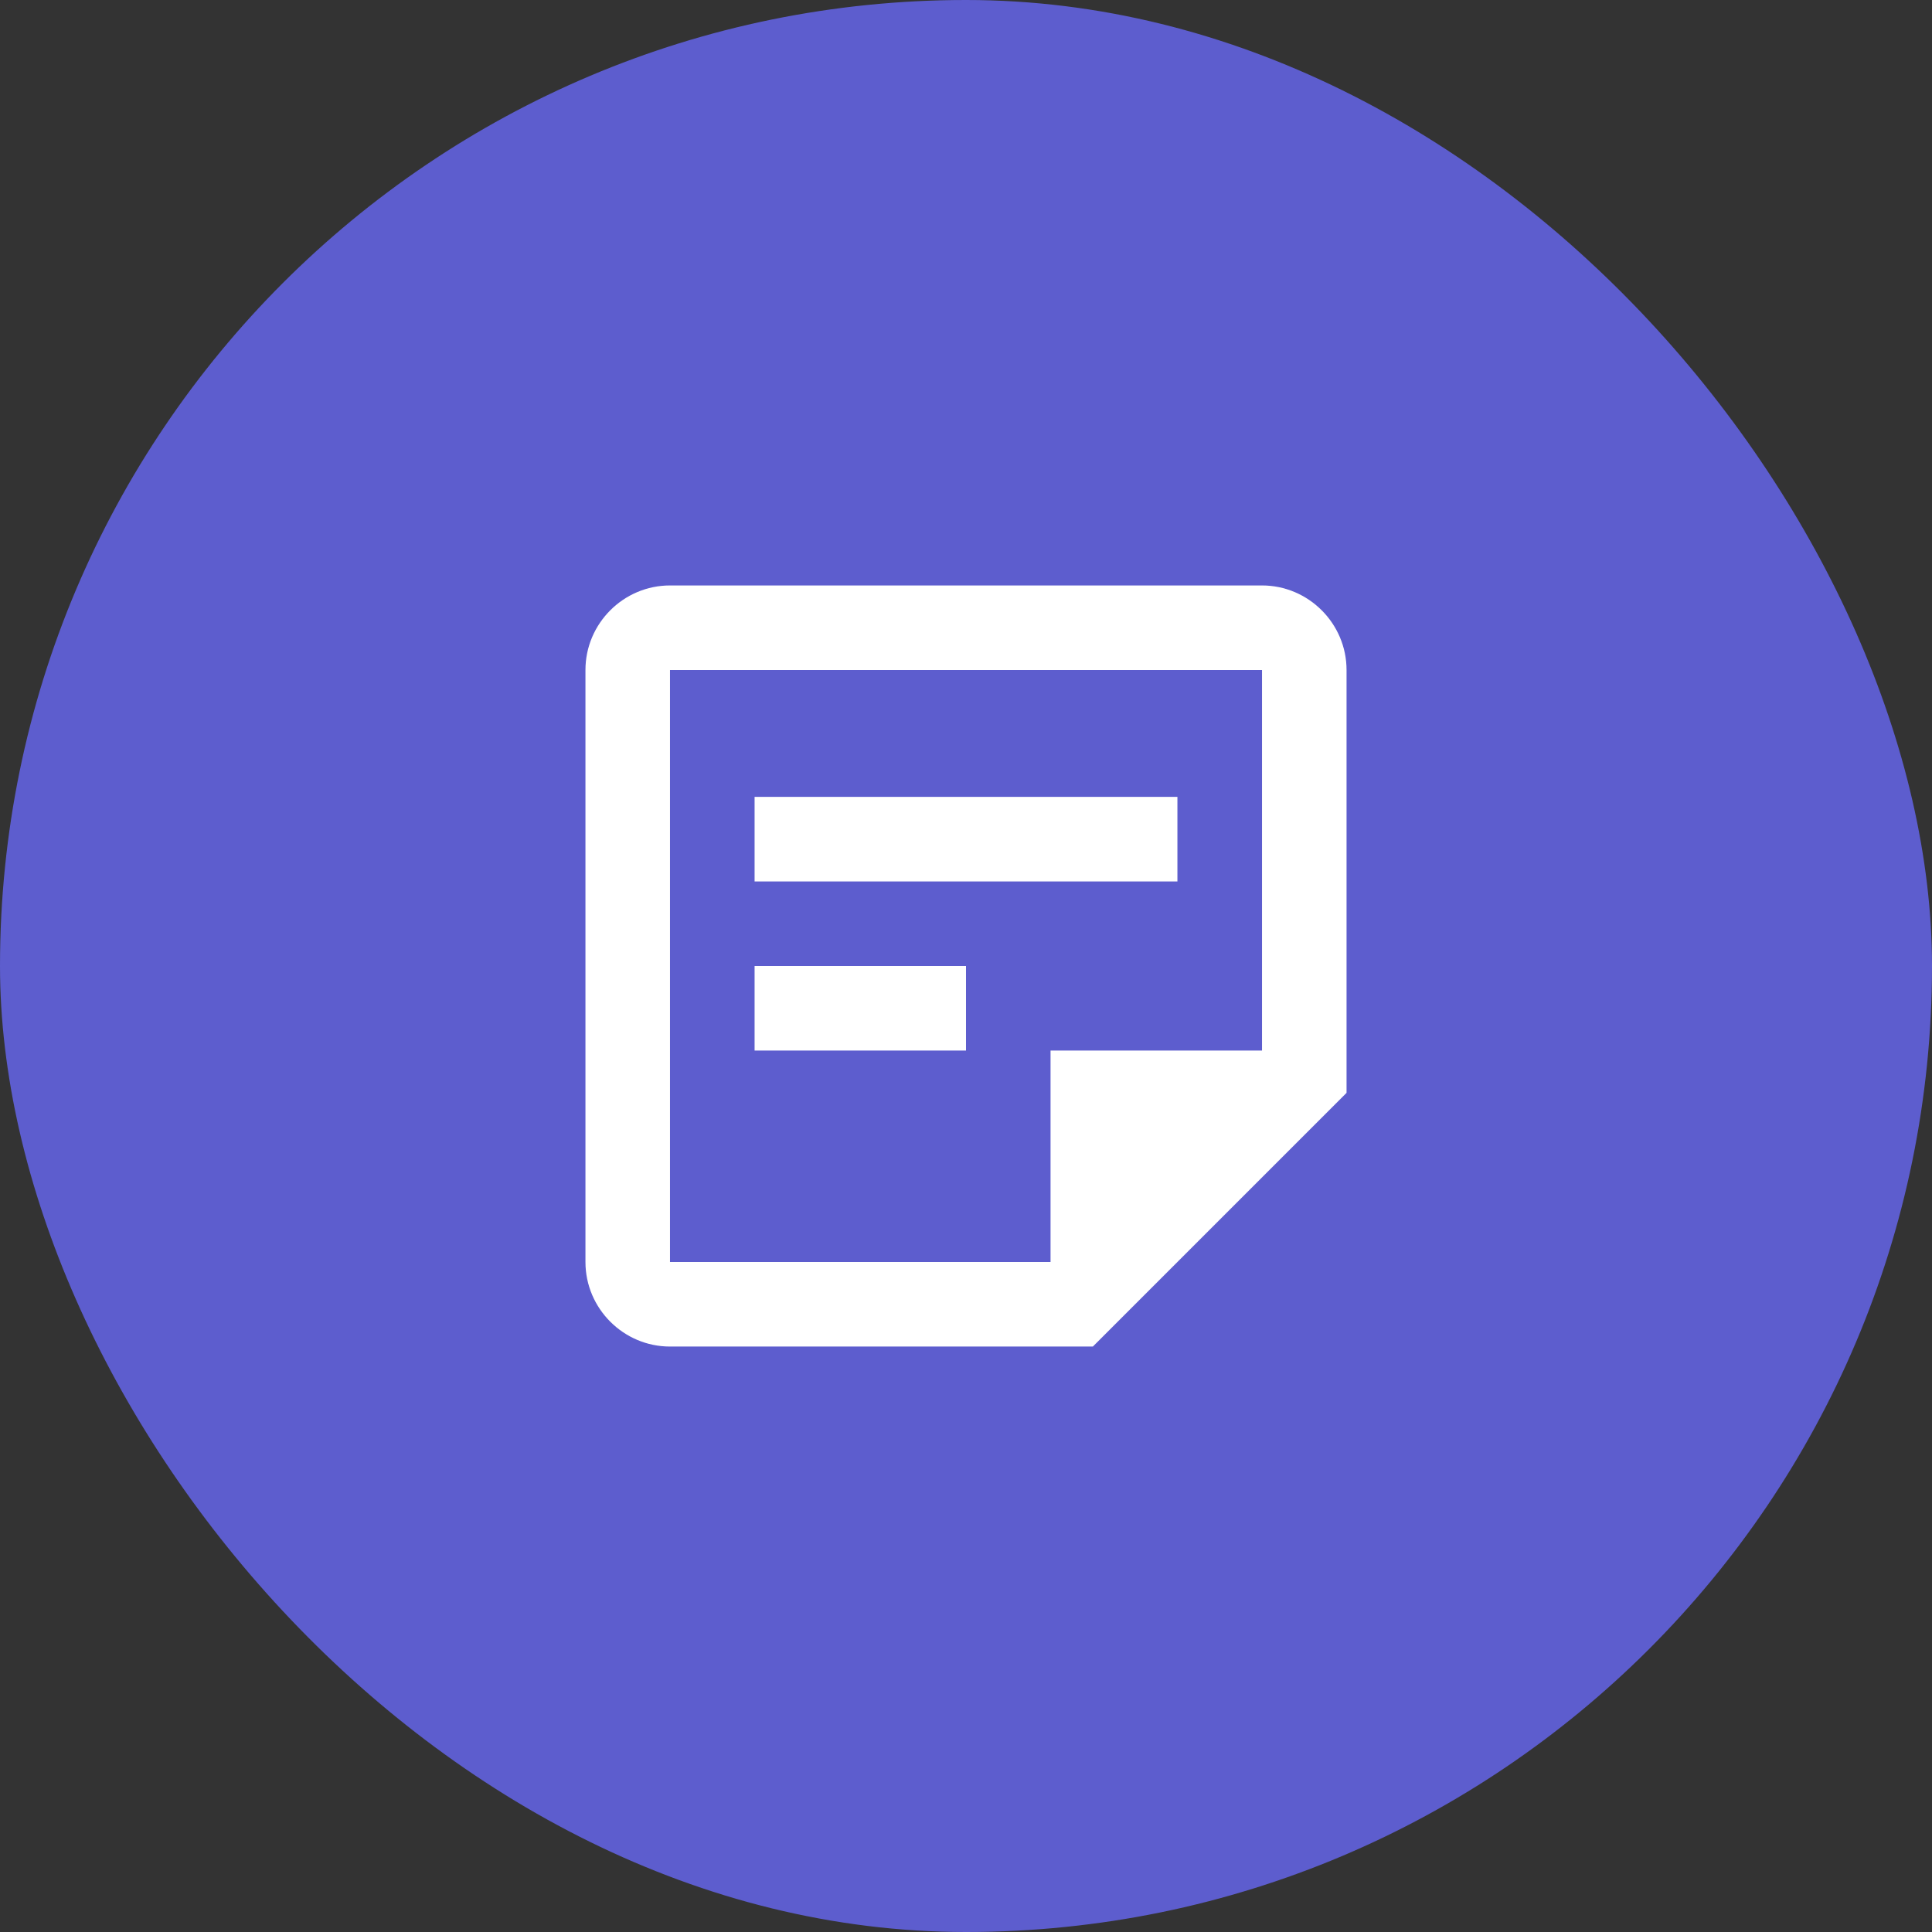 <svg width="33" height="33" viewBox="0 0 33 33" fill="none" xmlns="http://www.w3.org/2000/svg">
<rect x="0" y="0" width="33" height="33" fill="#333333" stroke="none"/>
<rect width="33" height="33" rx="16.5" fill="#5D5DCE"/>
<path d="M21.556 11.444V17.944H17.944V21.556H11.444V11.444H21.556ZM21.556 10H11.444C10.65 10 10 10.65 10 11.444V21.556C10 22.35 10.65 23 11.444 23H18.667L23 18.667V11.444C23 10.65 22.35 10 21.556 10ZM16.5 17.944H12.889V16.5H16.5V17.944ZM20.111 15.056H12.889V13.611H20.111V15.056Z" fill="white"/>
</svg>
